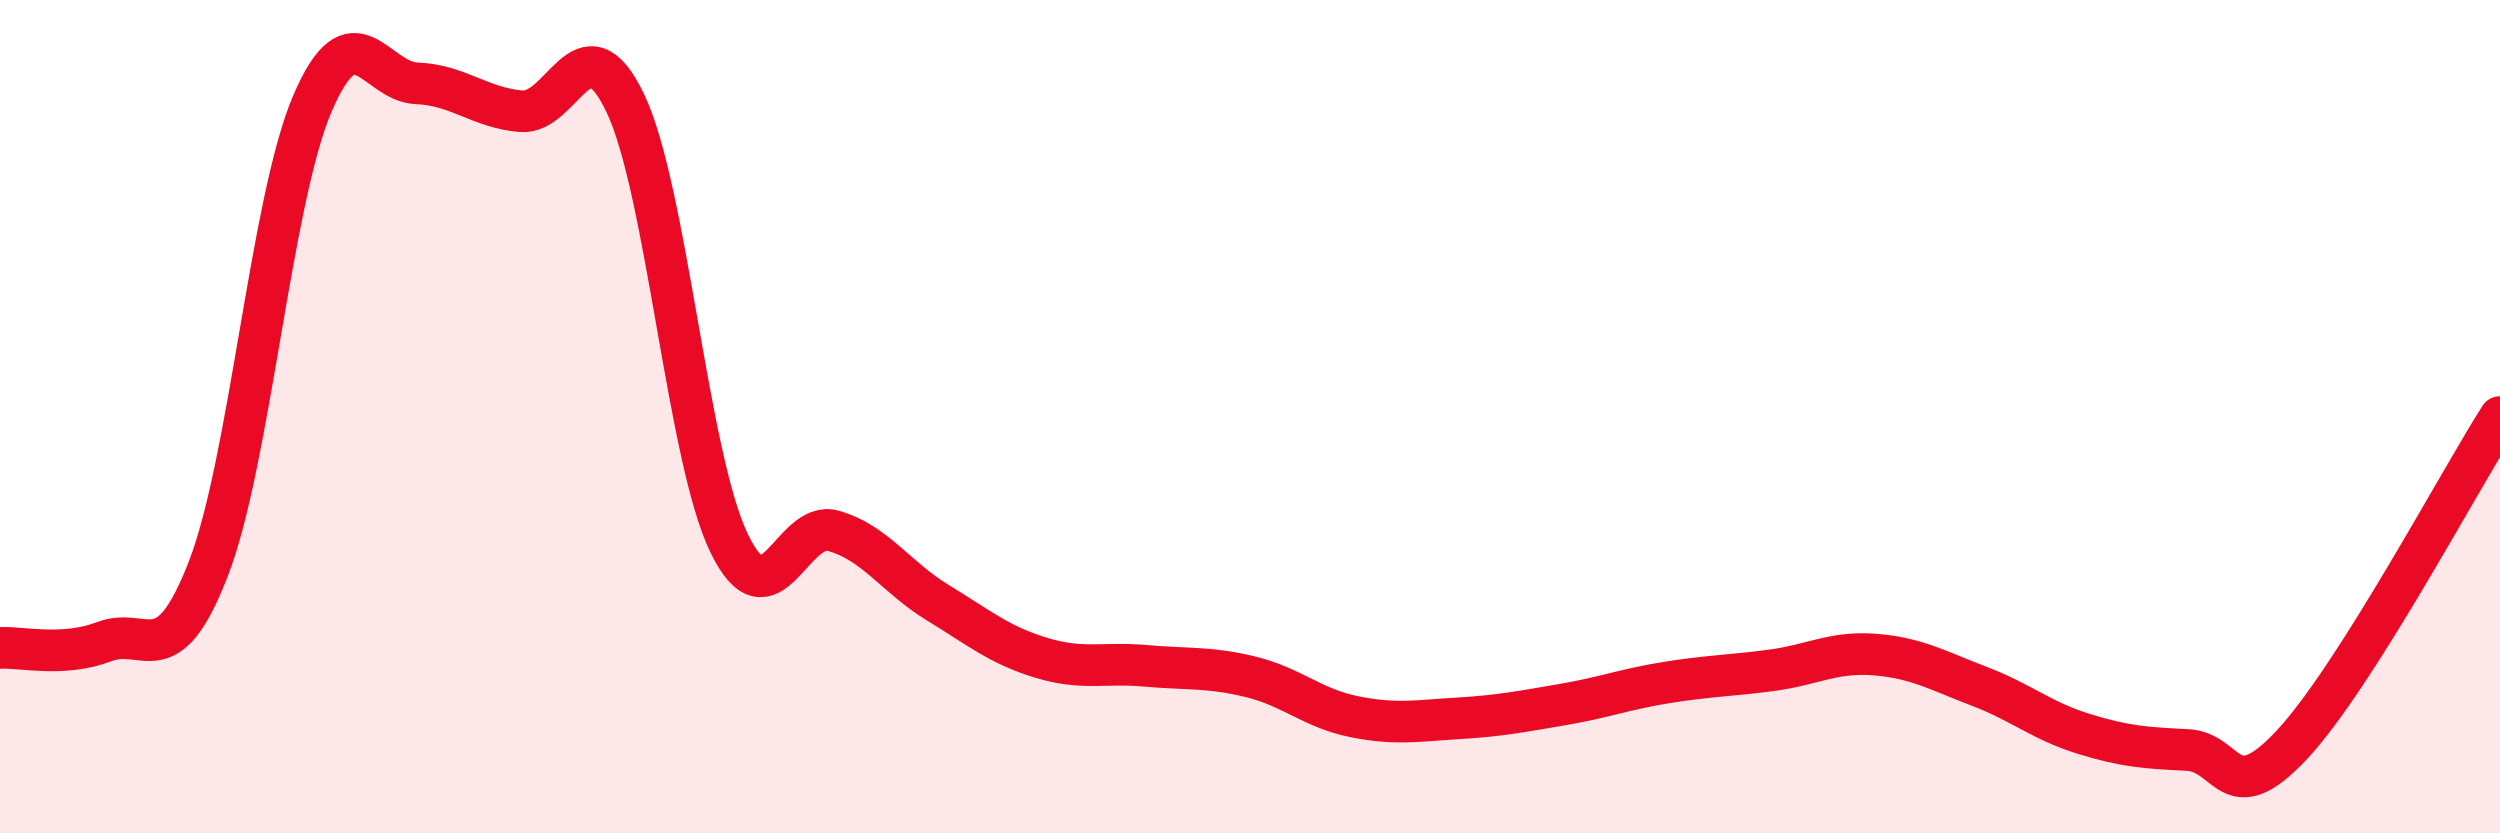 
    <svg width="60" height="20" viewBox="0 0 60 20" xmlns="http://www.w3.org/2000/svg">
      <path
        d="M 0,15.55 C 0.5,15.52 1.5,15.78 2.5,15.4 C 3.5,15.02 4,16.23 5,13.65 C 6,11.07 6.5,4.81 7.5,2.48 C 8.5,0.15 9,1.96 10,2 C 11,2.04 11.5,2.58 12.5,2.67 C 13.5,2.76 14,0.39 15,2.46 C 16,4.53 16.5,10.98 17.5,13.04 C 18.5,15.1 19,12.46 20,12.74 C 21,13.02 21.5,13.85 22.5,14.46 C 23.5,15.07 24,15.49 25,15.79 C 26,16.09 26.5,15.89 27.5,15.98 C 28.5,16.07 29,16 30,16.24 C 31,16.48 31.5,17 32.5,17.2 C 33.5,17.4 34,17.3 35,17.24 C 36,17.18 36.5,17.08 37.5,16.91 C 38.5,16.74 39,16.54 40,16.38 C 41,16.22 41.5,16.22 42.5,16.09 C 43.5,15.96 44,15.63 45,15.71 C 46,15.79 46.5,16.09 47.5,16.47 C 48.5,16.85 49,17.3 50,17.61 C 51,17.92 51.5,17.95 52.5,18 C 53.5,18.05 53.5,19.48 55,17.88 C 56.5,16.28 59,11.58 60,10.01L60 20L0 20Z"
        fill="#EB0A25"
        opacity="0.1"
        stroke-linecap="round"
        stroke-linejoin="round"
      />
      <path
        d="M 0,15.55 C 0.5,15.52 1.5,15.78 2.5,15.4 C 3.5,15.02 4,16.23 5,13.65 C 6,11.07 6.5,4.81 7.5,2.48 C 8.5,0.15 9,1.96 10,2 C 11,2.04 11.5,2.58 12.5,2.67 C 13.5,2.76 14,0.39 15,2.46 C 16,4.53 16.5,10.98 17.5,13.04 C 18.5,15.1 19,12.46 20,12.74 C 21,13.02 21.5,13.85 22.5,14.46 C 23.5,15.07 24,15.49 25,15.79 C 26,16.09 26.5,15.89 27.5,15.98 C 28.5,16.07 29,16 30,16.24 C 31,16.48 31.5,17 32.5,17.2 C 33.5,17.4 34,17.3 35,17.24 C 36,17.18 36.5,17.08 37.5,16.91 C 38.5,16.74 39,16.54 40,16.38 C 41,16.22 41.5,16.22 42.5,16.09 C 43.5,15.96 44,15.63 45,15.71 C 46,15.79 46.5,16.09 47.5,16.47 C 48.5,16.85 49,17.3 50,17.61 C 51,17.92 51.5,17.95 52.5,18 C 53.5,18.05 53.5,19.48 55,17.88 C 56.5,16.28 59,11.58 60,10.01"
        stroke="#EB0A25"
        stroke-width="1"
        fill="none"
        stroke-linecap="round"
        stroke-linejoin="round"
      />
    </svg>
  
